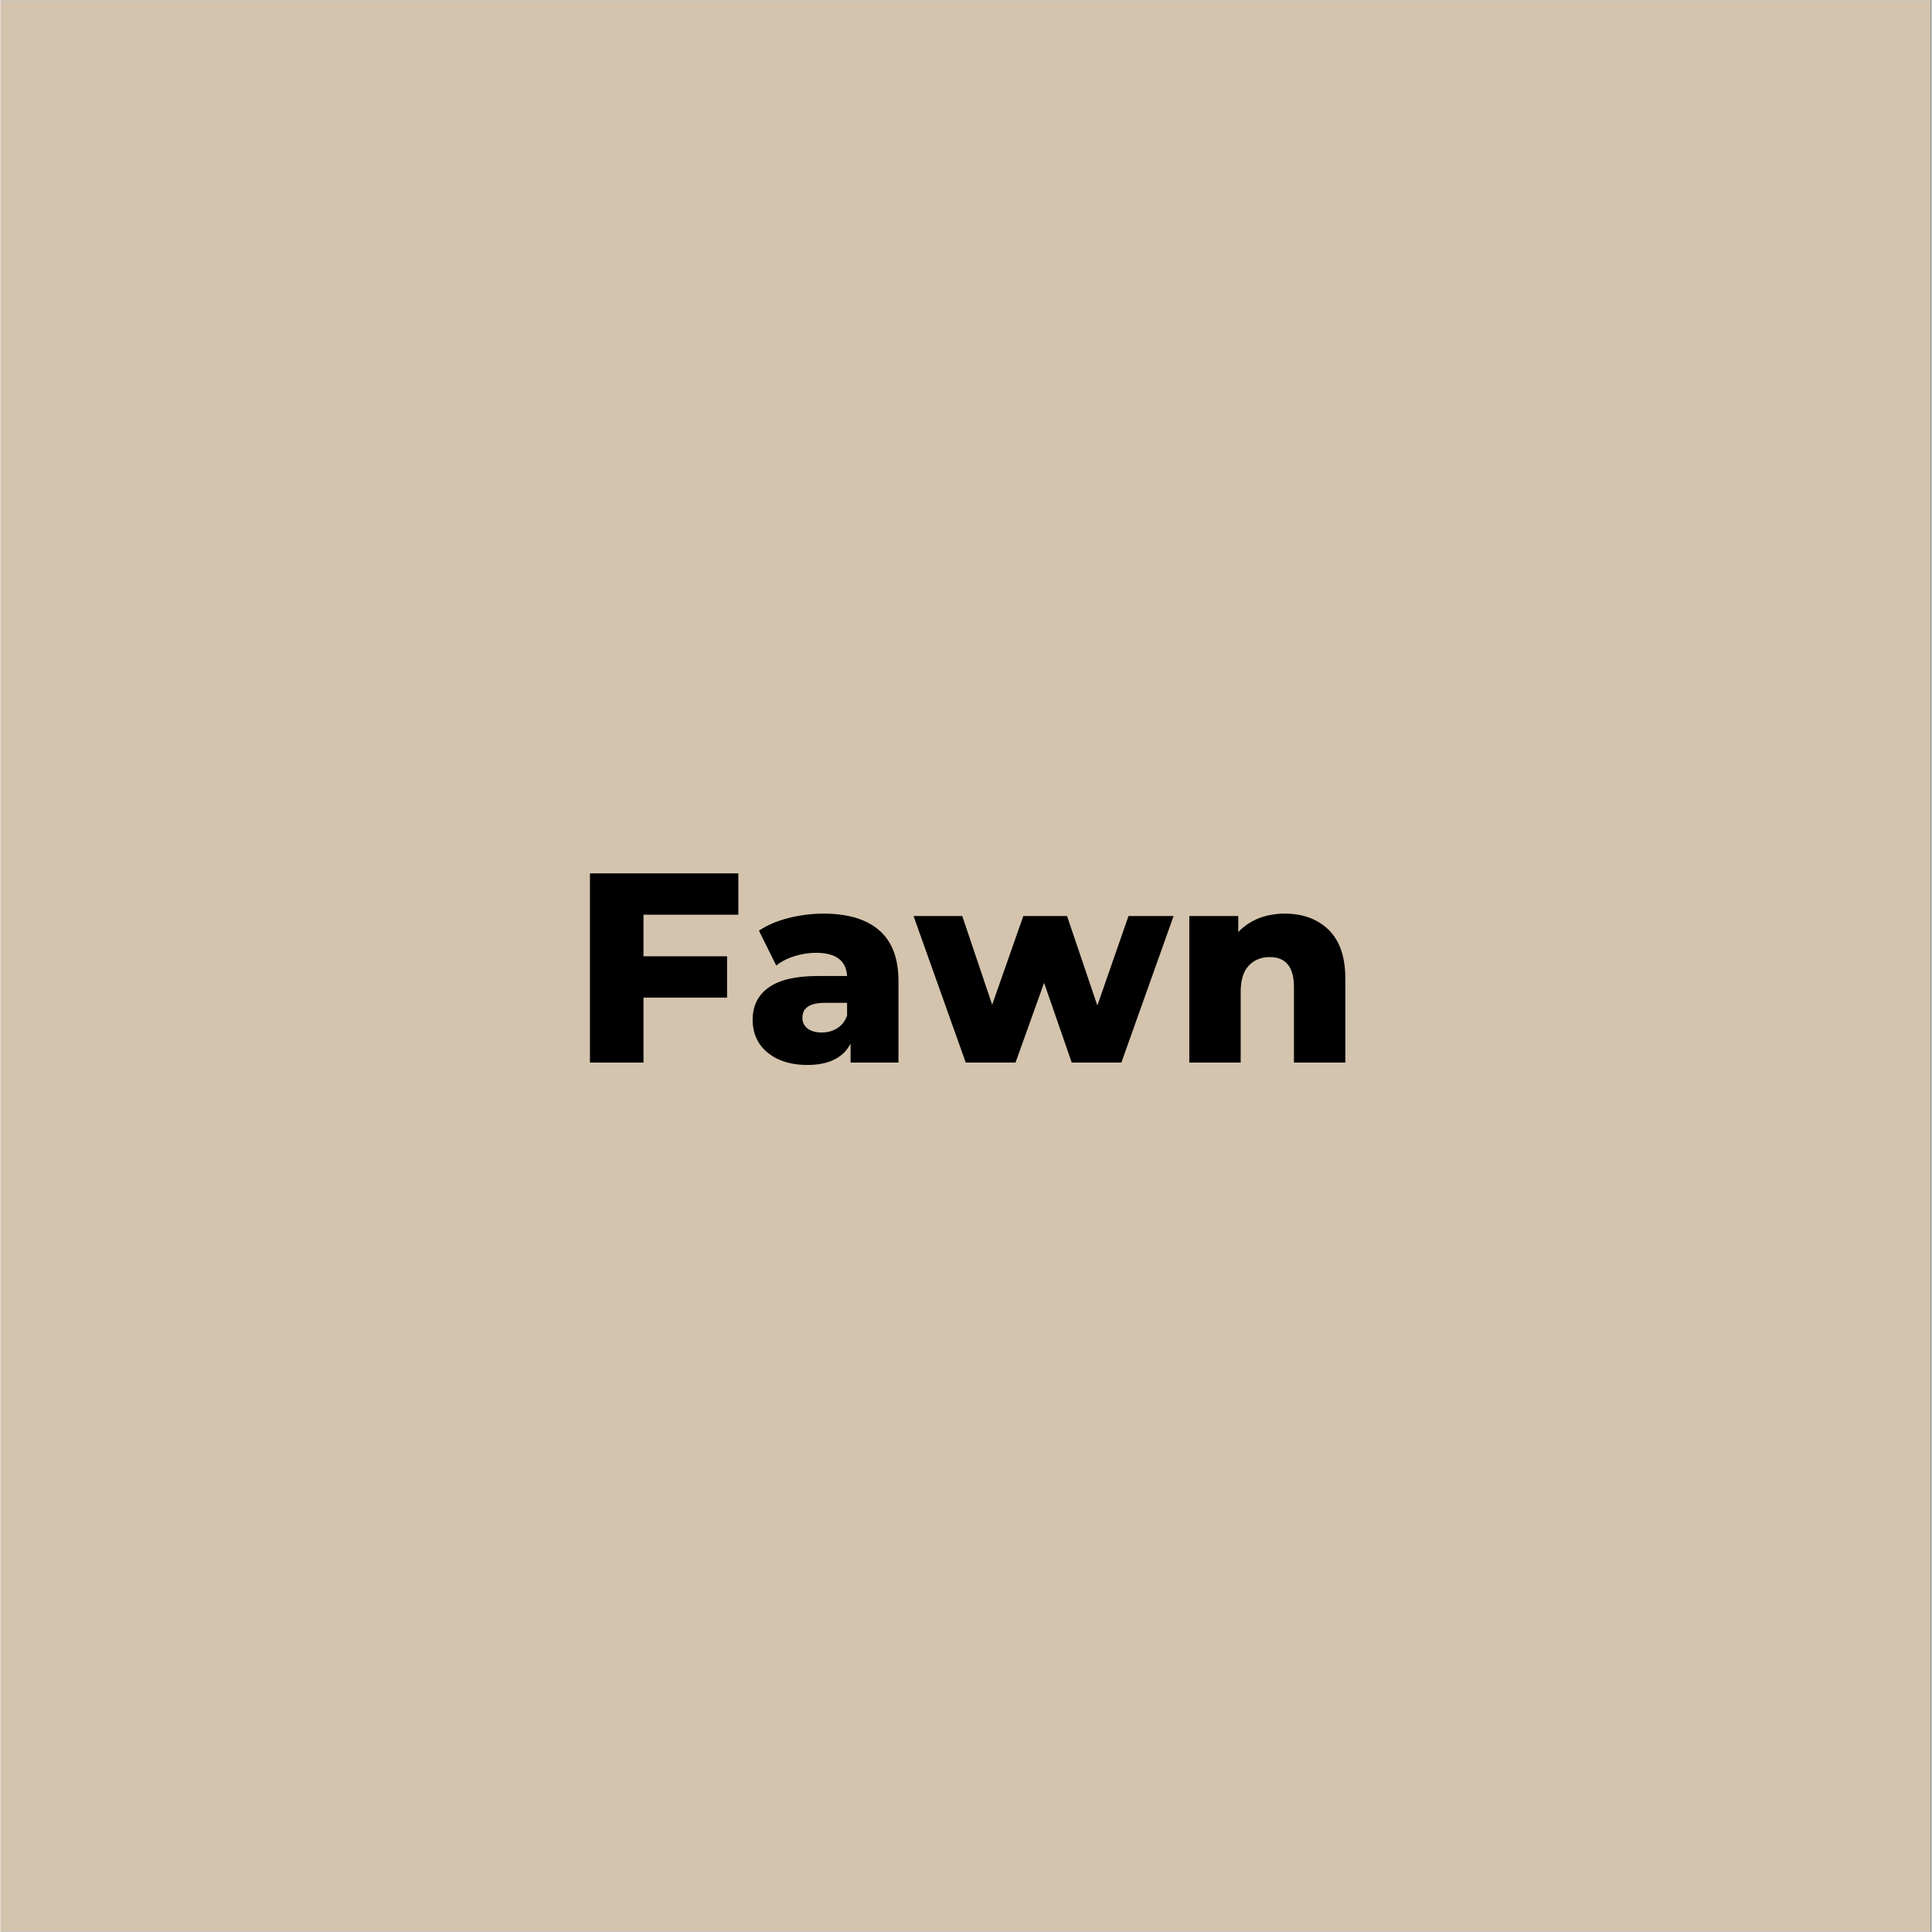 <svg xmlns="http://www.w3.org/2000/svg" xmlns:xlink="http://www.w3.org/1999/xlink" width="300" zoomAndPan="magnify" viewBox="0 0 224.88 225" height="300" preserveAspectRatio="xMidYMid meet" version="1.0"><rect x="0" y="0" width="224.88" height="225" fill="#808080" stroke="none"/><defs><g/><clipPath id="fdb3a4b443"><path d="M 0 0.059 L 224.762 0.059 L 224.762 224.938 L 0 224.938 Z M 0 0.059 " clip-rule="nonzero"/></clipPath></defs><g clip-path="url(#fdb3a4b443)"><path fill="#ffffff" d="M 0 0.059 L 224.879 0.059 L 224.879 224.941 L 0 224.941 Z M 0 0.059 " fill-opacity="1" fill-rule="nonzero"/><path fill="#ffffff" d="M 0 0.059 L 224.879 0.059 L 224.879 224.941 L 0 224.941 Z M 0 0.059 " fill-opacity="1" fill-rule="nonzero"/><rect x="-22.488" width="269.856" fill="#d4c4ae" y="-22.5" height="270" fill-opacity="1"/></g><g fill="#000000" fill-opacity="1"><g transform="translate(66.442, 123.744)"><g><path d="M 8.438 -17.219 L 8.438 -12.375 L 18.172 -12.375 L 18.172 -7.562 L 8.438 -7.562 L 8.438 0 L 2.203 0 L 2.203 -22.031 L 19.484 -22.031 L 19.484 -17.219 Z M 8.438 -17.219 "/></g></g></g><g fill="#000000" fill-opacity="1"><g transform="translate(86.654, 123.744)"><g><path d="M 9.188 -17.344 C 12.02 -17.344 14.18 -16.695 15.672 -15.406 C 17.172 -14.113 17.922 -12.141 17.922 -9.484 L 17.922 0 L 12.344 0 L 12.344 -2.203 C 11.477 -0.547 9.797 0.281 7.297 0.281 C 5.984 0.281 4.844 0.051 3.875 -0.406 C 2.906 -0.875 2.172 -1.5 1.672 -2.281 C 1.18 -3.07 0.938 -3.969 0.938 -4.969 C 0.938 -6.594 1.555 -7.848 2.797 -8.734 C 4.035 -9.629 5.945 -10.078 8.531 -10.078 L 11.938 -10.078 C 11.832 -11.879 10.625 -12.781 8.312 -12.781 C 7.488 -12.781 6.656 -12.648 5.812 -12.391 C 4.977 -12.129 4.27 -11.766 3.688 -11.297 L 1.672 -15.359 C 2.609 -15.992 3.754 -16.484 5.109 -16.828 C 6.461 -17.172 7.82 -17.344 9.188 -17.344 Z M 8.969 -3.5 C 9.664 -3.5 10.273 -3.664 10.797 -4 C 11.328 -4.332 11.707 -4.828 11.938 -5.484 L 11.938 -6.953 L 9.344 -6.953 C 7.602 -6.953 6.734 -6.375 6.734 -5.219 C 6.734 -4.695 6.93 -4.281 7.328 -3.969 C 7.734 -3.656 8.281 -3.5 8.969 -3.5 Z M 8.969 -3.5 "/></g></g></g><g fill="#000000" fill-opacity="1"><g transform="translate(106.426, 123.744)"><g><path d="M 30.188 -17.062 L 24.109 0 L 18.328 0 L 15.109 -9.281 L 11.781 0 L 5.984 0 L -0.094 -17.062 L 5.578 -17.062 L 9.062 -6.734 L 12.688 -17.062 L 17.781 -17.062 L 21.312 -6.641 L 24.938 -17.062 Z M 30.188 -17.062 "/></g></g></g><g fill="#000000" fill-opacity="1"><g transform="translate(136.524, 123.744)"><g><path d="M 13.031 -17.344 C 15.156 -17.344 16.863 -16.711 18.156 -15.453 C 19.445 -14.191 20.094 -12.297 20.094 -9.766 L 20.094 0 L 14.109 0 L 14.109 -8.781 C 14.109 -11.113 13.172 -12.281 11.297 -12.281 C 10.273 -12.281 9.453 -11.941 8.828 -11.266 C 8.211 -10.598 7.906 -9.594 7.906 -8.25 L 7.906 0 L 1.922 0 L 1.922 -17.062 L 7.625 -17.062 L 7.625 -15.203 C 8.289 -15.898 9.082 -16.43 10 -16.797 C 10.926 -17.16 11.938 -17.344 13.031 -17.344 Z M 13.031 -17.344 "/></g></g></g></svg>